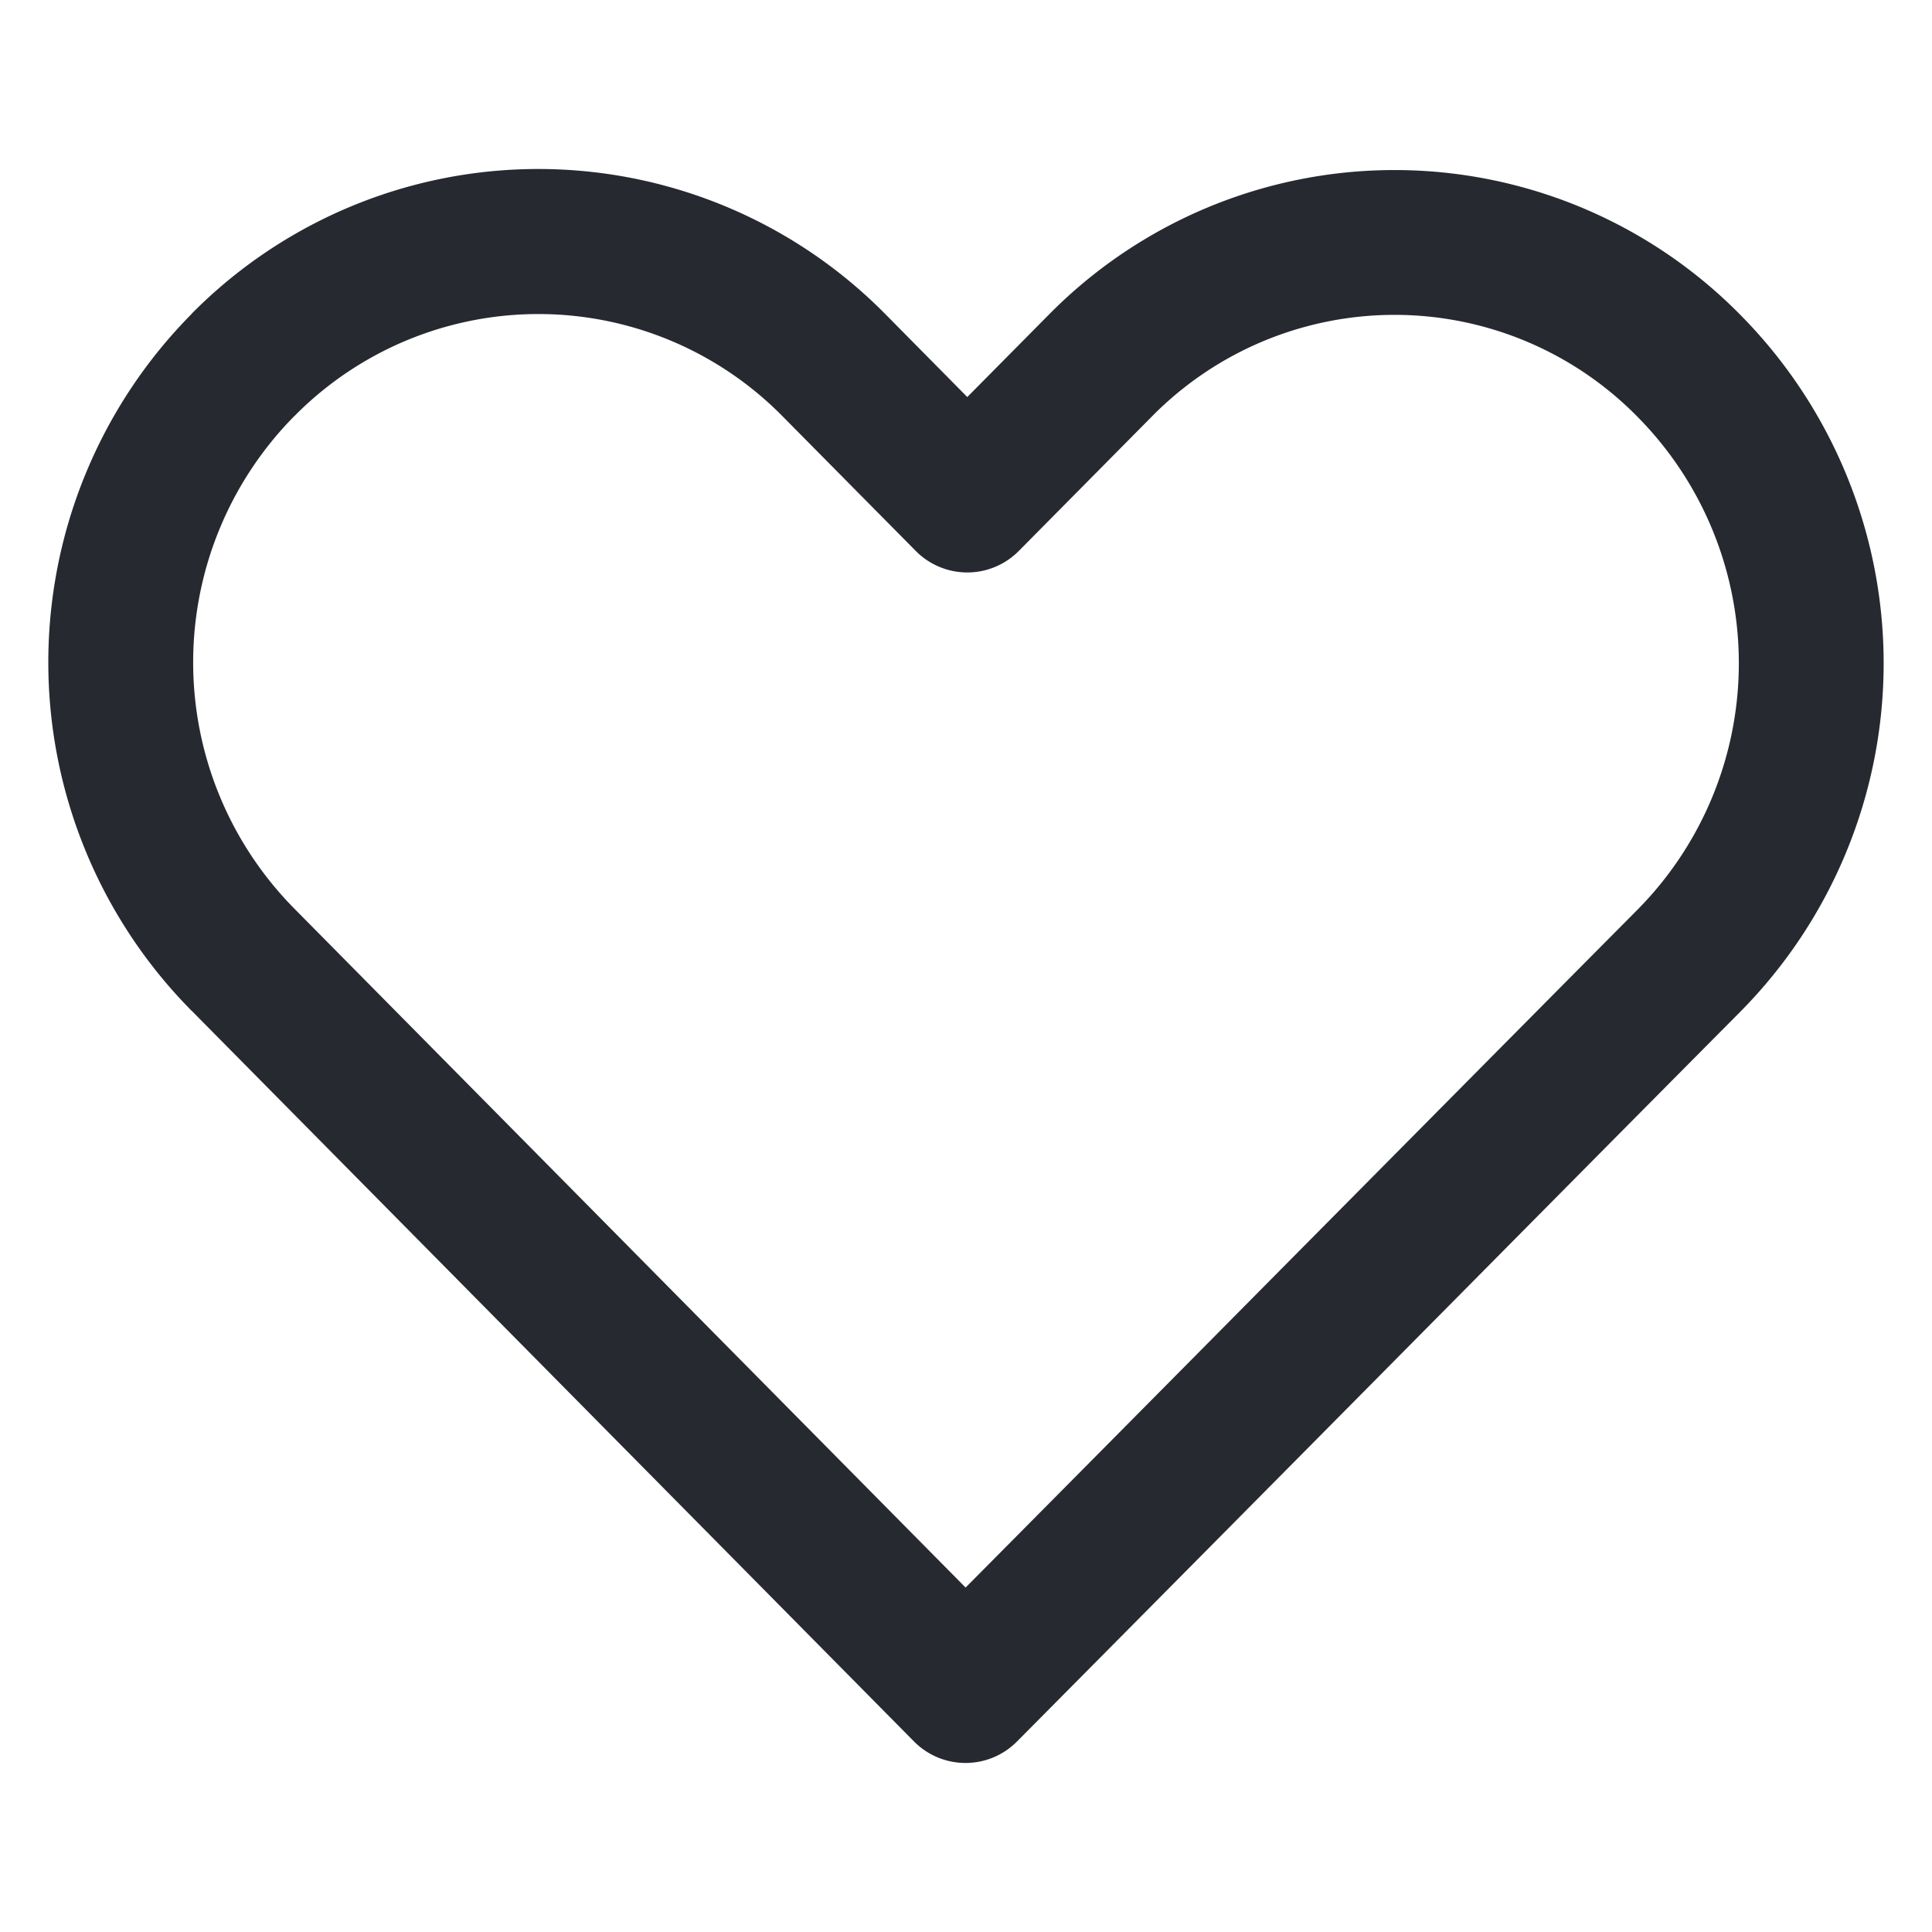 <svg xmlns="http://www.w3.org/2000/svg" width="24" height="24" fill="none"><path fill="#262930" fill-rule="evenodd" d="M2.38 3.898a6.056 6.056 0 0 1 8.614 0l.002.002 1.02 1.032 1.01-1.02a6.03 6.03 0 0 1 8.594 0 6.152 6.152 0 0 1 0 8.655c-1.5 1.51-2.996 3.022-4.493 4.533a7343.63 7343.63 0 0 1-4.494 4.534.9.9 0 0 1-1.279-.001L2.38 12.555l-.002-.001A6.152 6.152 0 0 1 2.38 3.9l.002-.002Zm1.277 1.27a4.352 4.352 0 0 0 .002 6.122l8.336 8.431c1.286-1.296 2.57-2.592 3.853-3.888 1.497-1.51 2.994-3.022 4.494-4.533a4.352 4.352 0 0 0 0-6.122 4.23 4.23 0 0 0-6.037 0l-1.649 1.666a.9.9 0 0 1-1.28 0L9.718 5.168a4.257 4.257 0 0 0-6.06 0Z" clip-rule="evenodd"/></svg>